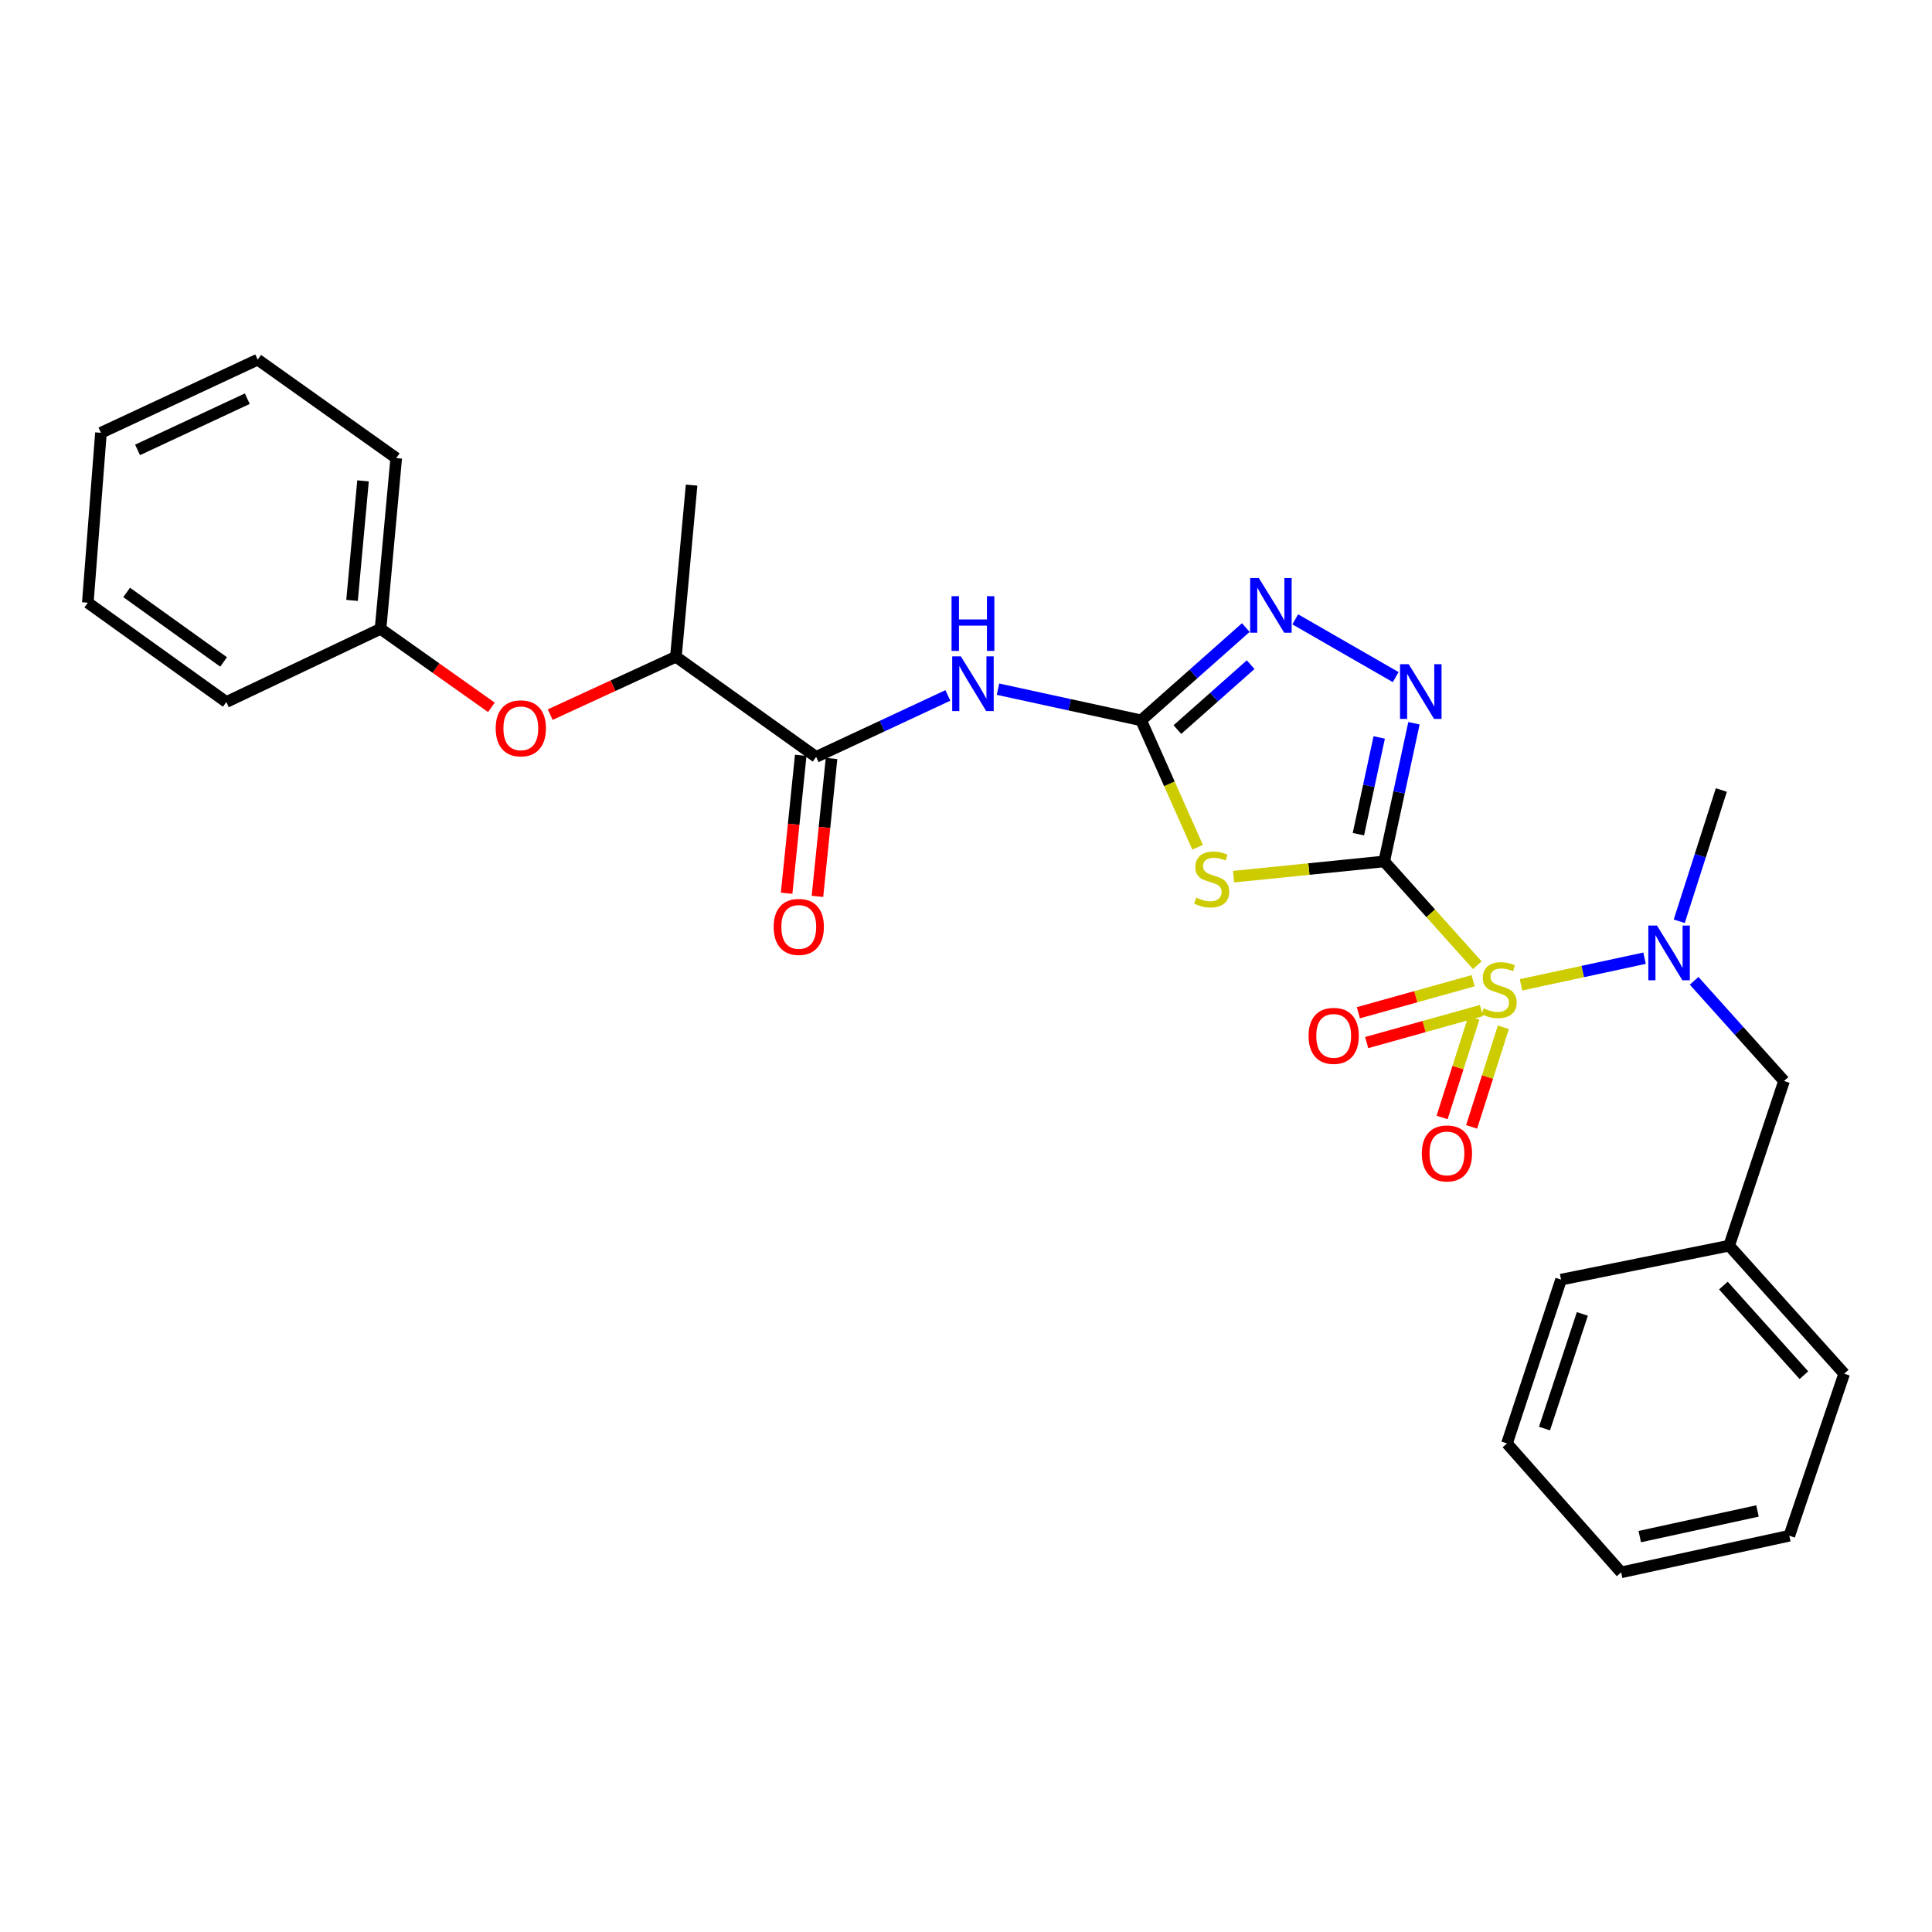 <?xml version='1.0' encoding='iso-8859-1'?>
<svg version='1.1' baseProfile='full'
              xmlns='http://www.w3.org/2000/svg'
                      xmlns:rdkit='http://www.rdkit.org/xml'
                      xmlns:xlink='http://www.w3.org/1999/xlink'
                  xml:space='preserve'
width='1000px' height='1000px' viewBox='0 0 1000 1000'>
<!-- END OF HEADER -->
<rect style='opacity:1.0;fill:#FFFFFF;stroke:none' width='1000' height='1000' x='0' y='0'> </rect>
<path class='bond-0' d='M 716.461,445.878 L 740.553,472.73' style='fill:none;fill-rule:evenodd;stroke:#000000;stroke-width:6px;stroke-linecap:butt;stroke-linejoin:miter;stroke-opacity:1' />
<path class='bond-0' d='M 740.553,472.73 L 764.646,499.581' style='fill:none;fill-rule:evenodd;stroke:#CCCC00;stroke-width:6px;stroke-linecap:butt;stroke-linejoin:miter;stroke-opacity:1' />
<path class='bond-1' d='M 716.461,445.878 L 677.477,449.817' style='fill:none;fill-rule:evenodd;stroke:#000000;stroke-width:6px;stroke-linecap:butt;stroke-linejoin:miter;stroke-opacity:1' />
<path class='bond-1' d='M 677.477,449.817 L 638.493,453.756' style='fill:none;fill-rule:evenodd;stroke:#CCCC00;stroke-width:6px;stroke-linecap:butt;stroke-linejoin:miter;stroke-opacity:1' />
<path class='bond-3' d='M 716.461,445.878 L 724.161,410.114' style='fill:none;fill-rule:evenodd;stroke:#000000;stroke-width:6px;stroke-linecap:butt;stroke-linejoin:miter;stroke-opacity:1' />
<path class='bond-3' d='M 724.161,410.114 L 731.862,374.349' style='fill:none;fill-rule:evenodd;stroke:#0000FF;stroke-width:6px;stroke-linecap:butt;stroke-linejoin:miter;stroke-opacity:1' />
<path class='bond-3' d='M 703.099,431.774 L 708.49,406.739' style='fill:none;fill-rule:evenodd;stroke:#000000;stroke-width:6px;stroke-linecap:butt;stroke-linejoin:miter;stroke-opacity:1' />
<path class='bond-3' d='M 708.49,406.739 L 713.88,381.704' style='fill:none;fill-rule:evenodd;stroke:#0000FF;stroke-width:6px;stroke-linecap:butt;stroke-linejoin:miter;stroke-opacity:1' />
<path class='bond-6' d='M 787.283,509.741 L 819.25,502.851' style='fill:none;fill-rule:evenodd;stroke:#CCCC00;stroke-width:6px;stroke-linecap:butt;stroke-linejoin:miter;stroke-opacity:1' />
<path class='bond-6' d='M 819.25,502.851 L 851.218,495.96' style='fill:none;fill-rule:evenodd;stroke:#0000FF;stroke-width:6px;stroke-linecap:butt;stroke-linejoin:miter;stroke-opacity:1' />
<path class='bond-8' d='M 762.496,507.617 L 732.792,515.904' style='fill:none;fill-rule:evenodd;stroke:#CCCC00;stroke-width:6px;stroke-linecap:butt;stroke-linejoin:miter;stroke-opacity:1' />
<path class='bond-8' d='M 732.792,515.904 L 703.088,524.192' style='fill:none;fill-rule:evenodd;stroke:#FF0000;stroke-width:6px;stroke-linecap:butt;stroke-linejoin:miter;stroke-opacity:1' />
<path class='bond-8' d='M 766.804,523.058 L 737.1,531.345' style='fill:none;fill-rule:evenodd;stroke:#CCCC00;stroke-width:6px;stroke-linecap:butt;stroke-linejoin:miter;stroke-opacity:1' />
<path class='bond-8' d='M 737.1,531.345 L 707.396,539.633' style='fill:none;fill-rule:evenodd;stroke:#FF0000;stroke-width:6px;stroke-linecap:butt;stroke-linejoin:miter;stroke-opacity:1' />
<path class='bond-9' d='M 762.863,526.852 L 754.645,552.628' style='fill:none;fill-rule:evenodd;stroke:#CCCC00;stroke-width:6px;stroke-linecap:butt;stroke-linejoin:miter;stroke-opacity:1' />
<path class='bond-9' d='M 754.645,552.628 L 746.427,578.403' style='fill:none;fill-rule:evenodd;stroke:#FF0000;stroke-width:6px;stroke-linecap:butt;stroke-linejoin:miter;stroke-opacity:1' />
<path class='bond-9' d='M 778.136,531.722 L 769.918,557.497' style='fill:none;fill-rule:evenodd;stroke:#CCCC00;stroke-width:6px;stroke-linecap:butt;stroke-linejoin:miter;stroke-opacity:1' />
<path class='bond-9' d='M 769.918,557.497 L 761.7,583.273' style='fill:none;fill-rule:evenodd;stroke:#FF0000;stroke-width:6px;stroke-linecap:butt;stroke-linejoin:miter;stroke-opacity:1' />
<path class='bond-2' d='M 619.887,438.534 L 605.271,405.687' style='fill:none;fill-rule:evenodd;stroke:#CCCC00;stroke-width:6px;stroke-linecap:butt;stroke-linejoin:miter;stroke-opacity:1' />
<path class='bond-2' d='M 605.271,405.687 L 590.654,372.84' style='fill:none;fill-rule:evenodd;stroke:#000000;stroke-width:6px;stroke-linecap:butt;stroke-linejoin:miter;stroke-opacity:1' />
<path class='bond-4' d='M 590.654,372.84 L 553.61,364.779' style='fill:none;fill-rule:evenodd;stroke:#000000;stroke-width:6px;stroke-linecap:butt;stroke-linejoin:miter;stroke-opacity:1' />
<path class='bond-4' d='M 553.61,364.779 L 516.565,356.718' style='fill:none;fill-rule:evenodd;stroke:#0000FF;stroke-width:6px;stroke-linecap:butt;stroke-linejoin:miter;stroke-opacity:1' />
<path class='bond-28' d='M 590.654,372.84 L 617.743,348.833' style='fill:none;fill-rule:evenodd;stroke:#000000;stroke-width:6px;stroke-linecap:butt;stroke-linejoin:miter;stroke-opacity:1' />
<path class='bond-28' d='M 617.743,348.833 L 644.831,324.827' style='fill:none;fill-rule:evenodd;stroke:#0000FF;stroke-width:6px;stroke-linecap:butt;stroke-linejoin:miter;stroke-opacity:1' />
<path class='bond-28' d='M 609.413,377.635 L 628.375,360.831' style='fill:none;fill-rule:evenodd;stroke:#000000;stroke-width:6px;stroke-linecap:butt;stroke-linejoin:miter;stroke-opacity:1' />
<path class='bond-28' d='M 628.375,360.831 L 647.337,344.027' style='fill:none;fill-rule:evenodd;stroke:#0000FF;stroke-width:6px;stroke-linecap:butt;stroke-linejoin:miter;stroke-opacity:1' />
<path class='bond-5' d='M 722.418,350.476 L 670.418,320.569' style='fill:none;fill-rule:evenodd;stroke:#0000FF;stroke-width:6px;stroke-linecap:butt;stroke-linejoin:miter;stroke-opacity:1' />
<path class='bond-7' d='M 490.619,359.952 L 456.524,375.859' style='fill:none;fill-rule:evenodd;stroke:#0000FF;stroke-width:6px;stroke-linecap:butt;stroke-linejoin:miter;stroke-opacity:1' />
<path class='bond-7' d='M 456.524,375.859 L 422.429,391.765' style='fill:none;fill-rule:evenodd;stroke:#000000;stroke-width:6px;stroke-linecap:butt;stroke-linejoin:miter;stroke-opacity:1' />
<path class='bond-12' d='M 876.885,507.67 L 900.152,533.595' style='fill:none;fill-rule:evenodd;stroke:#0000FF;stroke-width:6px;stroke-linecap:butt;stroke-linejoin:miter;stroke-opacity:1' />
<path class='bond-12' d='M 900.152,533.595 L 923.419,559.519' style='fill:none;fill-rule:evenodd;stroke:#000000;stroke-width:6px;stroke-linecap:butt;stroke-linejoin:miter;stroke-opacity:1' />
<path class='bond-16' d='M 869.17,476.849 L 880.068,442.879' style='fill:none;fill-rule:evenodd;stroke:#0000FF;stroke-width:6px;stroke-linecap:butt;stroke-linejoin:miter;stroke-opacity:1' />
<path class='bond-16' d='M 880.068,442.879 L 890.965,408.909' style='fill:none;fill-rule:evenodd;stroke:#000000;stroke-width:6px;stroke-linecap:butt;stroke-linejoin:miter;stroke-opacity:1' />
<path class='bond-10' d='M 422.429,391.765 L 349.845,339.932' style='fill:none;fill-rule:evenodd;stroke:#000000;stroke-width:6px;stroke-linecap:butt;stroke-linejoin:miter;stroke-opacity:1' />
<path class='bond-13' d='M 414.455,390.95 L 410.806,426.646' style='fill:none;fill-rule:evenodd;stroke:#000000;stroke-width:6px;stroke-linecap:butt;stroke-linejoin:miter;stroke-opacity:1' />
<path class='bond-13' d='M 410.806,426.646 L 407.158,462.341' style='fill:none;fill-rule:evenodd;stroke:#FF0000;stroke-width:6px;stroke-linecap:butt;stroke-linejoin:miter;stroke-opacity:1' />
<path class='bond-13' d='M 430.402,392.58 L 426.754,428.276' style='fill:none;fill-rule:evenodd;stroke:#000000;stroke-width:6px;stroke-linecap:butt;stroke-linejoin:miter;stroke-opacity:1' />
<path class='bond-13' d='M 426.754,428.276 L 423.106,463.971' style='fill:none;fill-rule:evenodd;stroke:#FF0000;stroke-width:6px;stroke-linecap:butt;stroke-linejoin:miter;stroke-opacity:1' />
<path class='bond-11' d='M 349.845,339.932 L 317.314,354.914' style='fill:none;fill-rule:evenodd;stroke:#000000;stroke-width:6px;stroke-linecap:butt;stroke-linejoin:miter;stroke-opacity:1' />
<path class='bond-11' d='M 317.314,354.914 L 284.784,369.896' style='fill:none;fill-rule:evenodd;stroke:#FF0000;stroke-width:6px;stroke-linecap:butt;stroke-linejoin:miter;stroke-opacity:1' />
<path class='bond-17' d='M 349.845,339.932 L 357.967,251.095' style='fill:none;fill-rule:evenodd;stroke:#000000;stroke-width:6px;stroke-linecap:butt;stroke-linejoin:miter;stroke-opacity:1' />
<path class='bond-14' d='M 254.35,366.121 L 225.657,345.804' style='fill:none;fill-rule:evenodd;stroke:#FF0000;stroke-width:6px;stroke-linecap:butt;stroke-linejoin:miter;stroke-opacity:1' />
<path class='bond-14' d='M 225.657,345.804 L 196.964,325.487' style='fill:none;fill-rule:evenodd;stroke:#000000;stroke-width:6px;stroke-linecap:butt;stroke-linejoin:miter;stroke-opacity:1' />
<path class='bond-15' d='M 923.419,559.519 L 895.009,644.758' style='fill:none;fill-rule:evenodd;stroke:#000000;stroke-width:6px;stroke-linecap:butt;stroke-linejoin:miter;stroke-opacity:1' />
<path class='bond-18' d='M 196.964,325.487 L 205.086,237.103' style='fill:none;fill-rule:evenodd;stroke:#000000;stroke-width:6px;stroke-linecap:butt;stroke-linejoin:miter;stroke-opacity:1' />
<path class='bond-18' d='M 182.219,310.762 L 187.904,248.894' style='fill:none;fill-rule:evenodd;stroke:#000000;stroke-width:6px;stroke-linecap:butt;stroke-linejoin:miter;stroke-opacity:1' />
<path class='bond-19' d='M 196.964,325.487 L 117.148,363.364' style='fill:none;fill-rule:evenodd;stroke:#000000;stroke-width:6px;stroke-linecap:butt;stroke-linejoin:miter;stroke-opacity:1' />
<path class='bond-20' d='M 895.009,644.758 L 954.545,711.019' style='fill:none;fill-rule:evenodd;stroke:#000000;stroke-width:6px;stroke-linecap:butt;stroke-linejoin:miter;stroke-opacity:1' />
<path class='bond-20' d='M 892.015,665.412 L 933.691,711.794' style='fill:none;fill-rule:evenodd;stroke:#000000;stroke-width:6px;stroke-linecap:butt;stroke-linejoin:miter;stroke-opacity:1' />
<path class='bond-21' d='M 895.009,644.758 L 807.997,662.339' style='fill:none;fill-rule:evenodd;stroke:#000000;stroke-width:6px;stroke-linecap:butt;stroke-linejoin:miter;stroke-opacity:1' />
<path class='bond-25' d='M 205.086,237.103 L 133.384,186.152' style='fill:none;fill-rule:evenodd;stroke:#000000;stroke-width:6px;stroke-linecap:butt;stroke-linejoin:miter;stroke-opacity:1' />
<path class='bond-24' d='M 117.148,363.364 L 45.455,311.958' style='fill:none;fill-rule:evenodd;stroke:#000000;stroke-width:6px;stroke-linecap:butt;stroke-linejoin:miter;stroke-opacity:1' />
<path class='bond-24' d='M 115.735,342.625 L 65.55,306.641' style='fill:none;fill-rule:evenodd;stroke:#000000;stroke-width:6px;stroke-linecap:butt;stroke-linejoin:miter;stroke-opacity:1' />
<path class='bond-23' d='M 954.545,711.019 L 926.144,794.896' style='fill:none;fill-rule:evenodd;stroke:#000000;stroke-width:6px;stroke-linecap:butt;stroke-linejoin:miter;stroke-opacity:1' />
<path class='bond-22' d='M 807.997,662.339 L 780.014,747.115' style='fill:none;fill-rule:evenodd;stroke:#000000;stroke-width:6px;stroke-linecap:butt;stroke-linejoin:miter;stroke-opacity:1' />
<path class='bond-22' d='M 819.022,680.08 L 799.435,739.424' style='fill:none;fill-rule:evenodd;stroke:#000000;stroke-width:6px;stroke-linecap:butt;stroke-linejoin:miter;stroke-opacity:1' />
<path class='bond-26' d='M 780.014,747.115 L 839.088,813.848' style='fill:none;fill-rule:evenodd;stroke:#000000;stroke-width:6px;stroke-linecap:butt;stroke-linejoin:miter;stroke-opacity:1' />
<path class='bond-29' d='M 926.144,794.896 L 839.088,813.848' style='fill:none;fill-rule:evenodd;stroke:#000000;stroke-width:6px;stroke-linecap:butt;stroke-linejoin:miter;stroke-opacity:1' />
<path class='bond-29' d='M 909.676,782.075 L 848.736,795.341' style='fill:none;fill-rule:evenodd;stroke:#000000;stroke-width:6px;stroke-linecap:butt;stroke-linejoin:miter;stroke-opacity:1' />
<path class='bond-27' d='M 45.455,311.958 L 52.25,224.02' style='fill:none;fill-rule:evenodd;stroke:#000000;stroke-width:6px;stroke-linecap:butt;stroke-linejoin:miter;stroke-opacity:1' />
<path class='bond-30' d='M 133.384,186.152 L 52.25,224.02' style='fill:none;fill-rule:evenodd;stroke:#000000;stroke-width:6px;stroke-linecap:butt;stroke-linejoin:miter;stroke-opacity:1' />
<path class='bond-30' d='M 127.994,206.359 L 71.2,232.866' style='fill:none;fill-rule:evenodd;stroke:#000000;stroke-width:6px;stroke-linecap:butt;stroke-linejoin:miter;stroke-opacity:1' />
<path  class='atom-1' d='M 767.953 521.903
Q 768.273 522.023, 769.593 522.583
Q 770.913 523.143, 772.353 523.503
Q 773.833 523.823, 775.273 523.823
Q 777.953 523.823, 779.513 522.543
Q 781.073 521.223, 781.073 518.943
Q 781.073 517.383, 780.273 516.423
Q 779.513 515.463, 778.313 514.943
Q 777.113 514.423, 775.113 513.823
Q 772.593 513.063, 771.073 512.343
Q 769.593 511.623, 768.513 510.103
Q 767.473 508.583, 767.473 506.023
Q 767.473 502.463, 769.873 500.263
Q 772.313 498.063, 777.113 498.063
Q 780.393 498.063, 784.113 499.623
L 783.193 502.703
Q 779.793 501.303, 777.233 501.303
Q 774.473 501.303, 772.953 502.463
Q 771.433 503.583, 771.473 505.543
Q 771.473 507.063, 772.233 507.983
Q 773.033 508.903, 774.153 509.423
Q 775.313 509.943, 777.233 510.543
Q 779.793 511.343, 781.313 512.143
Q 782.833 512.943, 783.913 514.583
Q 785.033 516.183, 785.033 518.943
Q 785.033 522.863, 782.393 524.983
Q 779.793 527.063, 775.433 527.063
Q 772.913 527.063, 770.993 526.503
Q 769.113 525.983, 766.873 525.063
L 767.953 521.903
' fill='#CCCC00'/>
<path  class='atom-2' d='M 619.169 464.62
Q 619.489 464.74, 620.809 465.3
Q 622.129 465.86, 623.569 466.22
Q 625.049 466.54, 626.489 466.54
Q 629.169 466.54, 630.729 465.26
Q 632.289 463.94, 632.289 461.66
Q 632.289 460.1, 631.489 459.14
Q 630.729 458.18, 629.529 457.66
Q 628.329 457.14, 626.329 456.54
Q 623.809 455.78, 622.289 455.06
Q 620.809 454.34, 619.729 452.82
Q 618.689 451.3, 618.689 448.74
Q 618.689 445.18, 621.089 442.98
Q 623.529 440.78, 628.329 440.78
Q 631.609 440.78, 635.329 442.34
L 634.409 445.42
Q 631.009 444.02, 628.449 444.02
Q 625.689 444.02, 624.169 445.18
Q 622.649 446.3, 622.689 448.26
Q 622.689 449.78, 623.449 450.7
Q 624.249 451.62, 625.369 452.14
Q 626.529 452.66, 628.449 453.26
Q 631.009 454.06, 632.529 454.86
Q 634.049 455.66, 635.129 457.3
Q 636.249 458.9, 636.249 461.66
Q 636.249 465.58, 633.609 467.7
Q 631.009 469.78, 626.649 469.78
Q 624.129 469.78, 622.209 469.22
Q 620.329 468.7, 618.089 467.78
L 619.169 464.62
' fill='#CCCC00'/>
<path  class='atom-4' d='M 729.135 343.78
L 738.415 358.78
Q 739.335 360.26, 740.815 362.94
Q 742.295 365.62, 742.375 365.78
L 742.375 343.78
L 746.135 343.78
L 746.135 372.1
L 742.255 372.1
L 732.295 355.7
Q 731.135 353.78, 729.895 351.58
Q 728.695 349.38, 728.335 348.7
L 728.335 372.1
L 724.655 372.1
L 724.655 343.78
L 729.135 343.78
' fill='#0000FF'/>
<path  class='atom-5' d='M 497.338 339.737
L 506.618 354.737
Q 507.538 356.217, 509.018 358.897
Q 510.498 361.577, 510.578 361.737
L 510.578 339.737
L 514.338 339.737
L 514.338 368.057
L 510.458 368.057
L 500.498 351.657
Q 499.338 349.737, 498.098 347.537
Q 496.898 345.337, 496.538 344.657
L 496.538 368.057
L 492.858 368.057
L 492.858 339.737
L 497.338 339.737
' fill='#0000FF'/>
<path  class='atom-5' d='M 492.518 308.585
L 496.358 308.585
L 496.358 320.625
L 510.838 320.625
L 510.838 308.585
L 514.678 308.585
L 514.678 336.905
L 510.838 336.905
L 510.838 323.825
L 496.358 323.825
L 496.358 336.905
L 492.518 336.905
L 492.518 308.585
' fill='#0000FF'/>
<path  class='atom-6' d='M 651.555 299.161
L 660.835 314.161
Q 661.755 315.641, 663.235 318.321
Q 664.715 321.001, 664.795 321.161
L 664.795 299.161
L 668.555 299.161
L 668.555 327.481
L 664.675 327.481
L 654.715 311.081
Q 653.555 309.161, 652.315 306.961
Q 651.115 304.761, 650.755 304.081
L 650.755 327.481
L 647.075 327.481
L 647.075 299.161
L 651.555 299.161
' fill='#0000FF'/>
<path  class='atom-7' d='M 857.658 479.063
L 866.938 494.063
Q 867.858 495.543, 869.338 498.223
Q 870.818 500.903, 870.898 501.063
L 870.898 479.063
L 874.658 479.063
L 874.658 507.383
L 870.778 507.383
L 860.818 490.983
Q 859.658 489.063, 858.418 486.863
Q 857.218 484.663, 856.858 483.983
L 856.858 507.383
L 853.178 507.383
L 853.178 479.063
L 857.658 479.063
' fill='#0000FF'/>
<path  class='atom-9' d='M 677.313 536.158
Q 677.313 529.358, 680.673 525.558
Q 684.033 521.758, 690.313 521.758
Q 696.593 521.758, 699.953 525.558
Q 703.313 529.358, 703.313 536.158
Q 703.313 543.038, 699.913 546.958
Q 696.513 550.838, 690.313 550.838
Q 684.073 550.838, 680.673 546.958
Q 677.313 543.078, 677.313 536.158
M 690.313 547.638
Q 694.633 547.638, 696.953 544.758
Q 699.313 541.838, 699.313 536.158
Q 699.313 530.598, 696.953 527.798
Q 694.633 524.958, 690.313 524.958
Q 685.993 524.958, 683.633 527.758
Q 681.313 530.558, 681.313 536.158
Q 681.313 541.878, 683.633 544.758
Q 685.993 547.638, 690.313 547.638
' fill='#FF0000'/>
<path  class='atom-10' d='M 735.932 597.013
Q 735.932 590.213, 739.292 586.413
Q 742.652 582.613, 748.932 582.613
Q 755.212 582.613, 758.572 586.413
Q 761.932 590.213, 761.932 597.013
Q 761.932 603.893, 758.532 607.813
Q 755.132 611.693, 748.932 611.693
Q 742.692 611.693, 739.292 607.813
Q 735.932 603.933, 735.932 597.013
M 748.932 608.493
Q 753.252 608.493, 755.572 605.613
Q 757.932 602.693, 757.932 597.013
Q 757.932 591.453, 755.572 588.653
Q 753.252 585.813, 748.932 585.813
Q 744.612 585.813, 742.252 588.613
Q 739.932 591.413, 739.932 597.013
Q 739.932 602.733, 742.252 605.613
Q 744.612 608.493, 748.932 608.493
' fill='#FF0000'/>
<path  class='atom-12' d='M 256.575 376.981
Q 256.575 370.181, 259.935 366.381
Q 263.295 362.581, 269.575 362.581
Q 275.855 362.581, 279.215 366.381
Q 282.575 370.181, 282.575 376.981
Q 282.575 383.861, 279.175 387.781
Q 275.775 391.661, 269.575 391.661
Q 263.335 391.661, 259.935 387.781
Q 256.575 383.901, 256.575 376.981
M 269.575 388.461
Q 273.895 388.461, 276.215 385.581
Q 278.575 382.661, 278.575 376.981
Q 278.575 371.421, 276.215 368.621
Q 273.895 365.781, 269.575 365.781
Q 265.255 365.781, 262.895 368.581
Q 260.575 371.381, 260.575 376.981
Q 260.575 382.701, 262.895 385.581
Q 265.255 388.461, 269.575 388.461
' fill='#FF0000'/>
<path  class='atom-14' d='M 400.442 479.765
Q 400.442 472.965, 403.802 469.165
Q 407.162 465.365, 413.442 465.365
Q 419.722 465.365, 423.082 469.165
Q 426.442 472.965, 426.442 479.765
Q 426.442 486.645, 423.042 490.565
Q 419.642 494.445, 413.442 494.445
Q 407.202 494.445, 403.802 490.565
Q 400.442 486.685, 400.442 479.765
M 413.442 491.245
Q 417.762 491.245, 420.082 488.365
Q 422.442 485.445, 422.442 479.765
Q 422.442 474.205, 420.082 471.405
Q 417.762 468.565, 413.442 468.565
Q 409.122 468.565, 406.762 471.365
Q 404.442 474.165, 404.442 479.765
Q 404.442 485.485, 406.762 488.365
Q 409.122 491.245, 413.442 491.245
' fill='#FF0000'/>
</svg>
